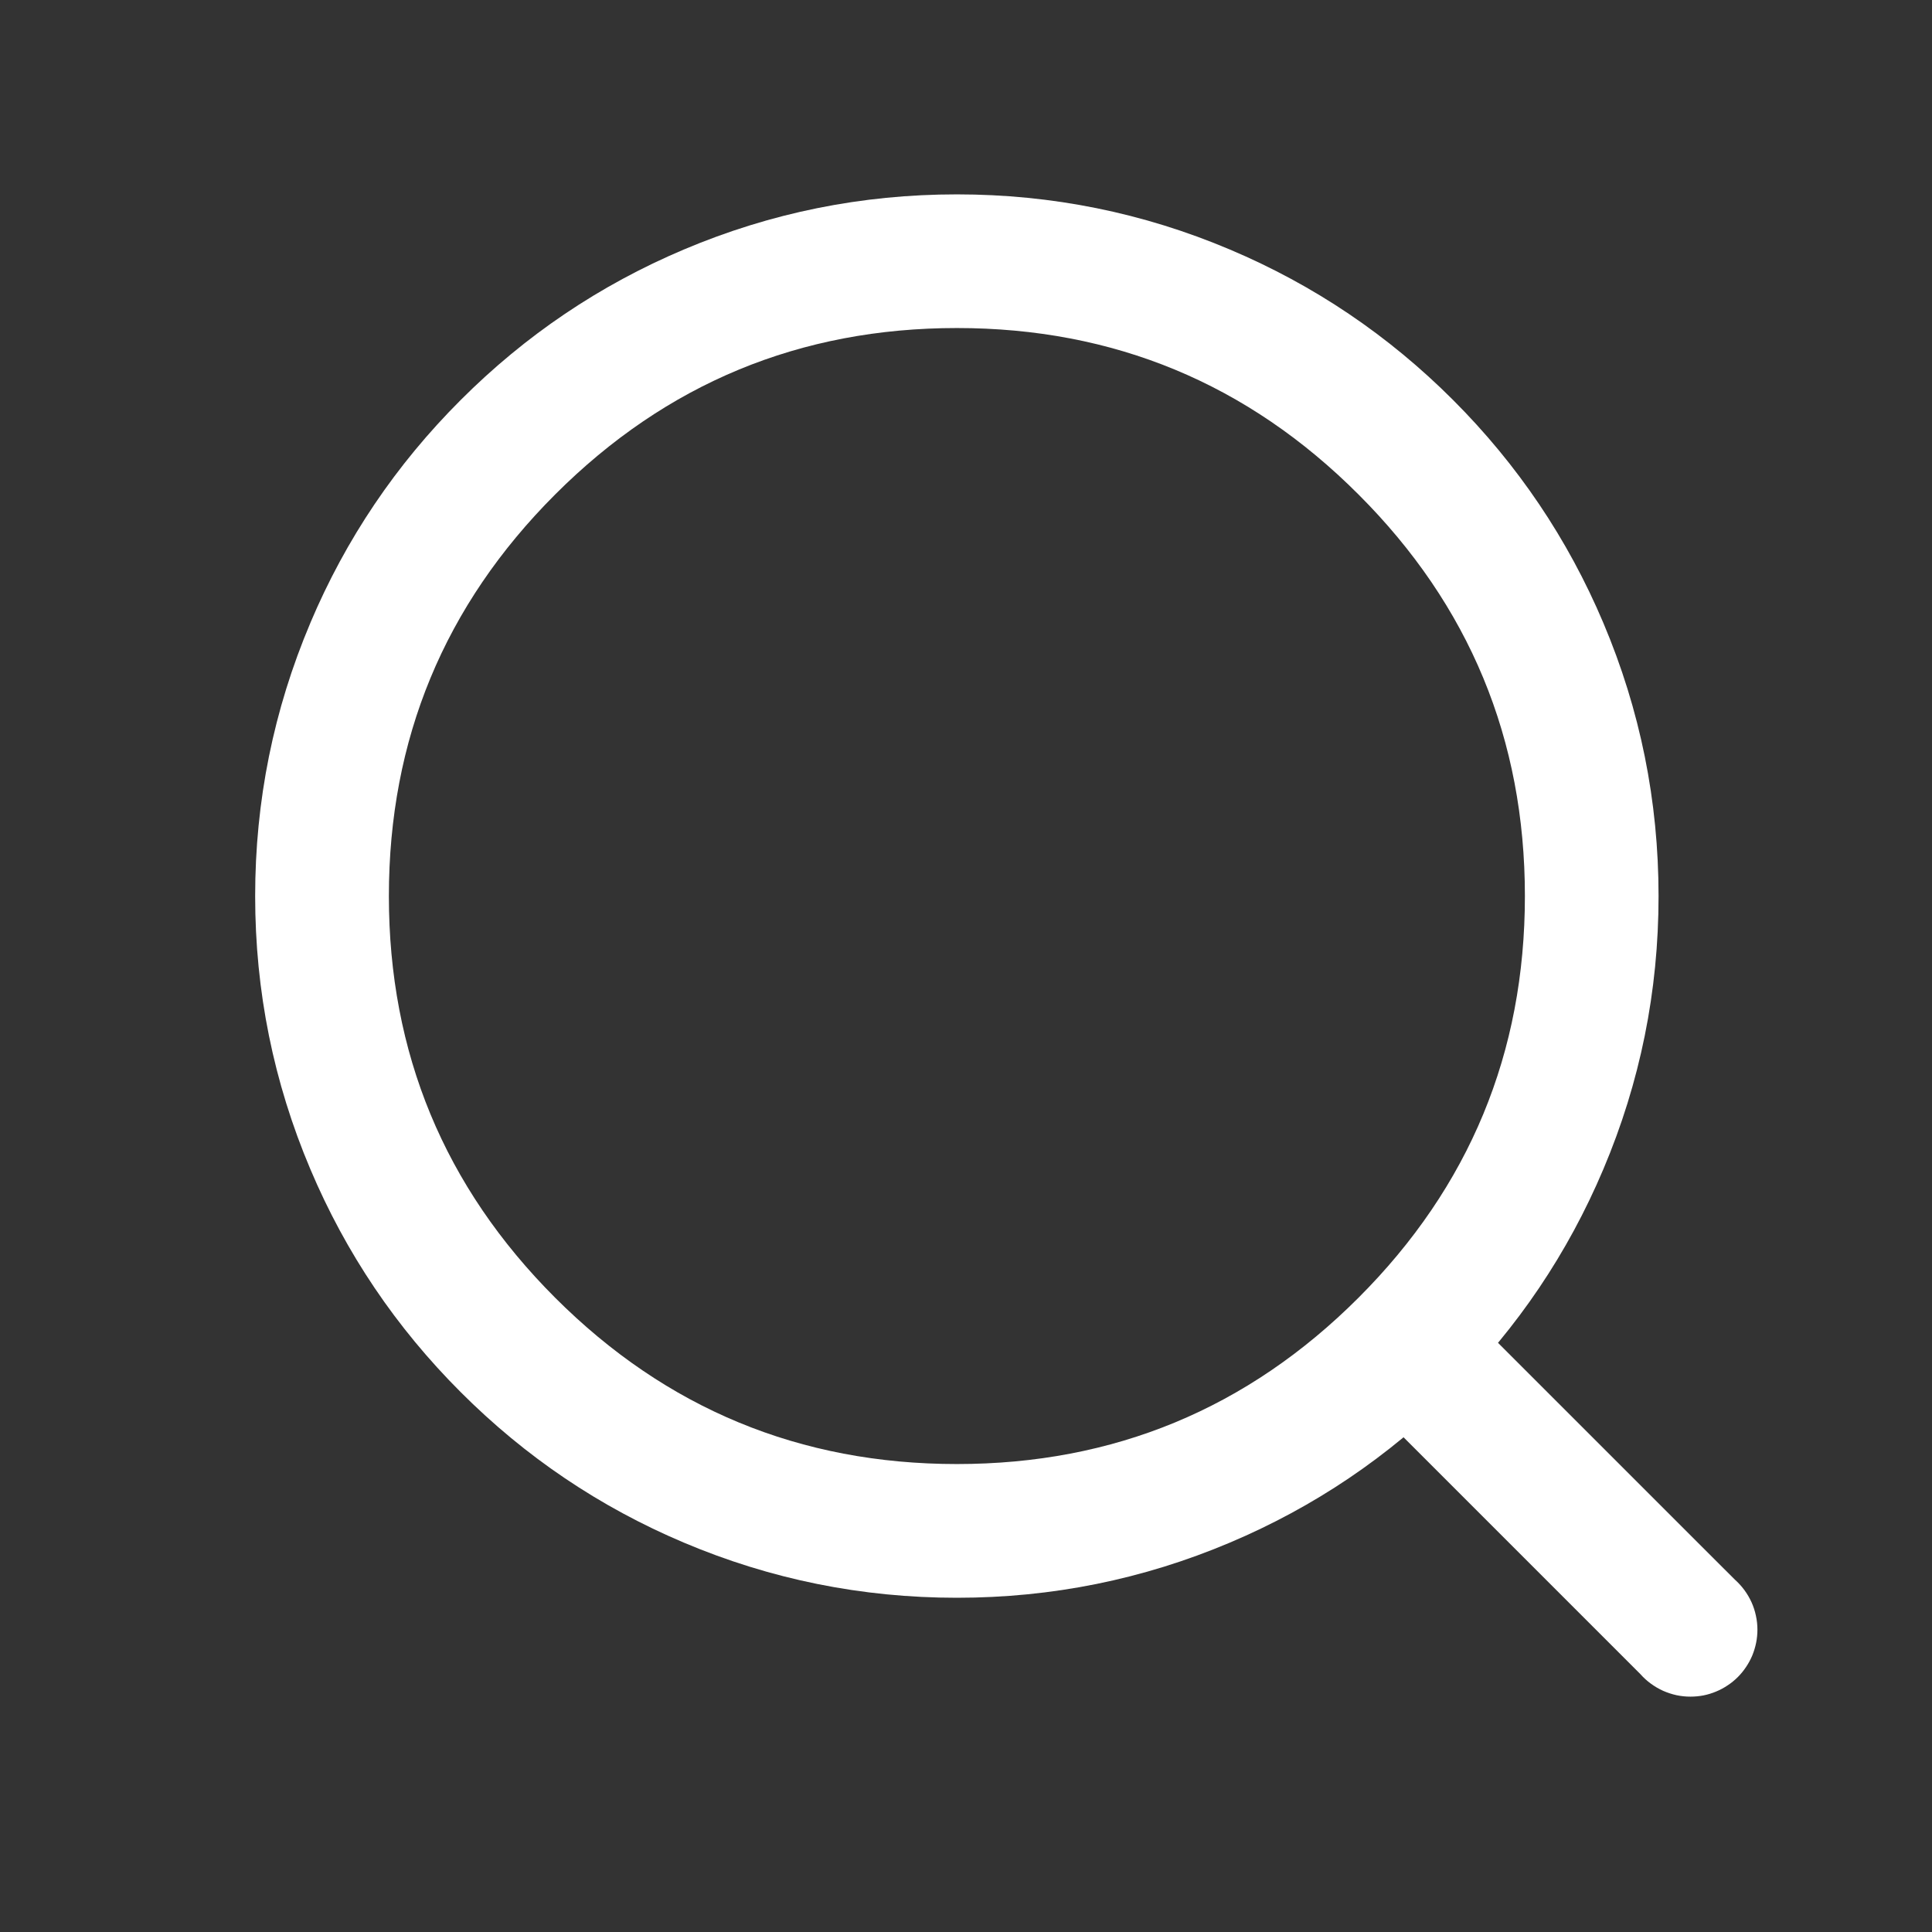 <svg xmlns="http://www.w3.org/2000/svg" fill="none" width="28" height="28">
  <rect width="100%" height="100%" fill="#333333" stroke="none"/>
  <path
    d="M4.498 9.028q-.8 1.89-.8 3.959 0 2.068.8 3.958.772 1.825 2.18 3.232 1.406 1.407 3.231 2.179 1.89.8 3.959.8 2.068 0 3.958-.8 1.825-.772 3.232-2.179 1.407-1.407 2.179-3.232.8-1.89.8-3.958 0-2.069-.8-3.959-.772-1.825-2.179-3.232-1.407-1.407-3.232-2.179-1.89-.8-3.958-.8-2.069 0-3.959.8-1.825.772-3.232 2.18Q5.27 7.202 4.498 9.027zm3.548 9.78q-2.41-2.411-2.41-5.821 0-3.41 2.41-5.821 2.412-2.412 5.822-2.412t5.82 2.412q2.412 2.41 2.412 5.82t-2.412 5.822q-2.41 2.41-5.82 2.41t-5.822-2.41z"
    fill-rule="evenodd" fill="#FFF" />
  <path
    d="M19.837 20.326q-.077-.068-.138-.151-.06-.083-.102-.177-.043-.093-.064-.194-.022-.1-.022-.203 0-.095.02-.19.018-.093.054-.181.037-.088.09-.168.053-.08.12-.147.068-.067.148-.12.079-.054.167-.09.089-.037.182-.055.094-.019.19-.019.102 0 .203.022.1.021.194.063.093.042.176.103.083.06.151.138l3.404 3.404.534.533q.077.069.138.152.06.082.103.176.042.094.063.194.022.1.022.203 0 .096-.019.19-.019.093-.055.182-.037.088-.09.167-.053.08-.12.147-.068.068-.147.12-.08.054-.168.09-.088.037-.182.056-.094.018-.19.018-.102 0-.202-.021-.1-.022-.195-.064-.093-.042-.176-.103-.083-.06-.151-.137l-.534-.534-3.404-3.404z"
    fill-rule="evenodd" fill="#FFF" />
</svg>

